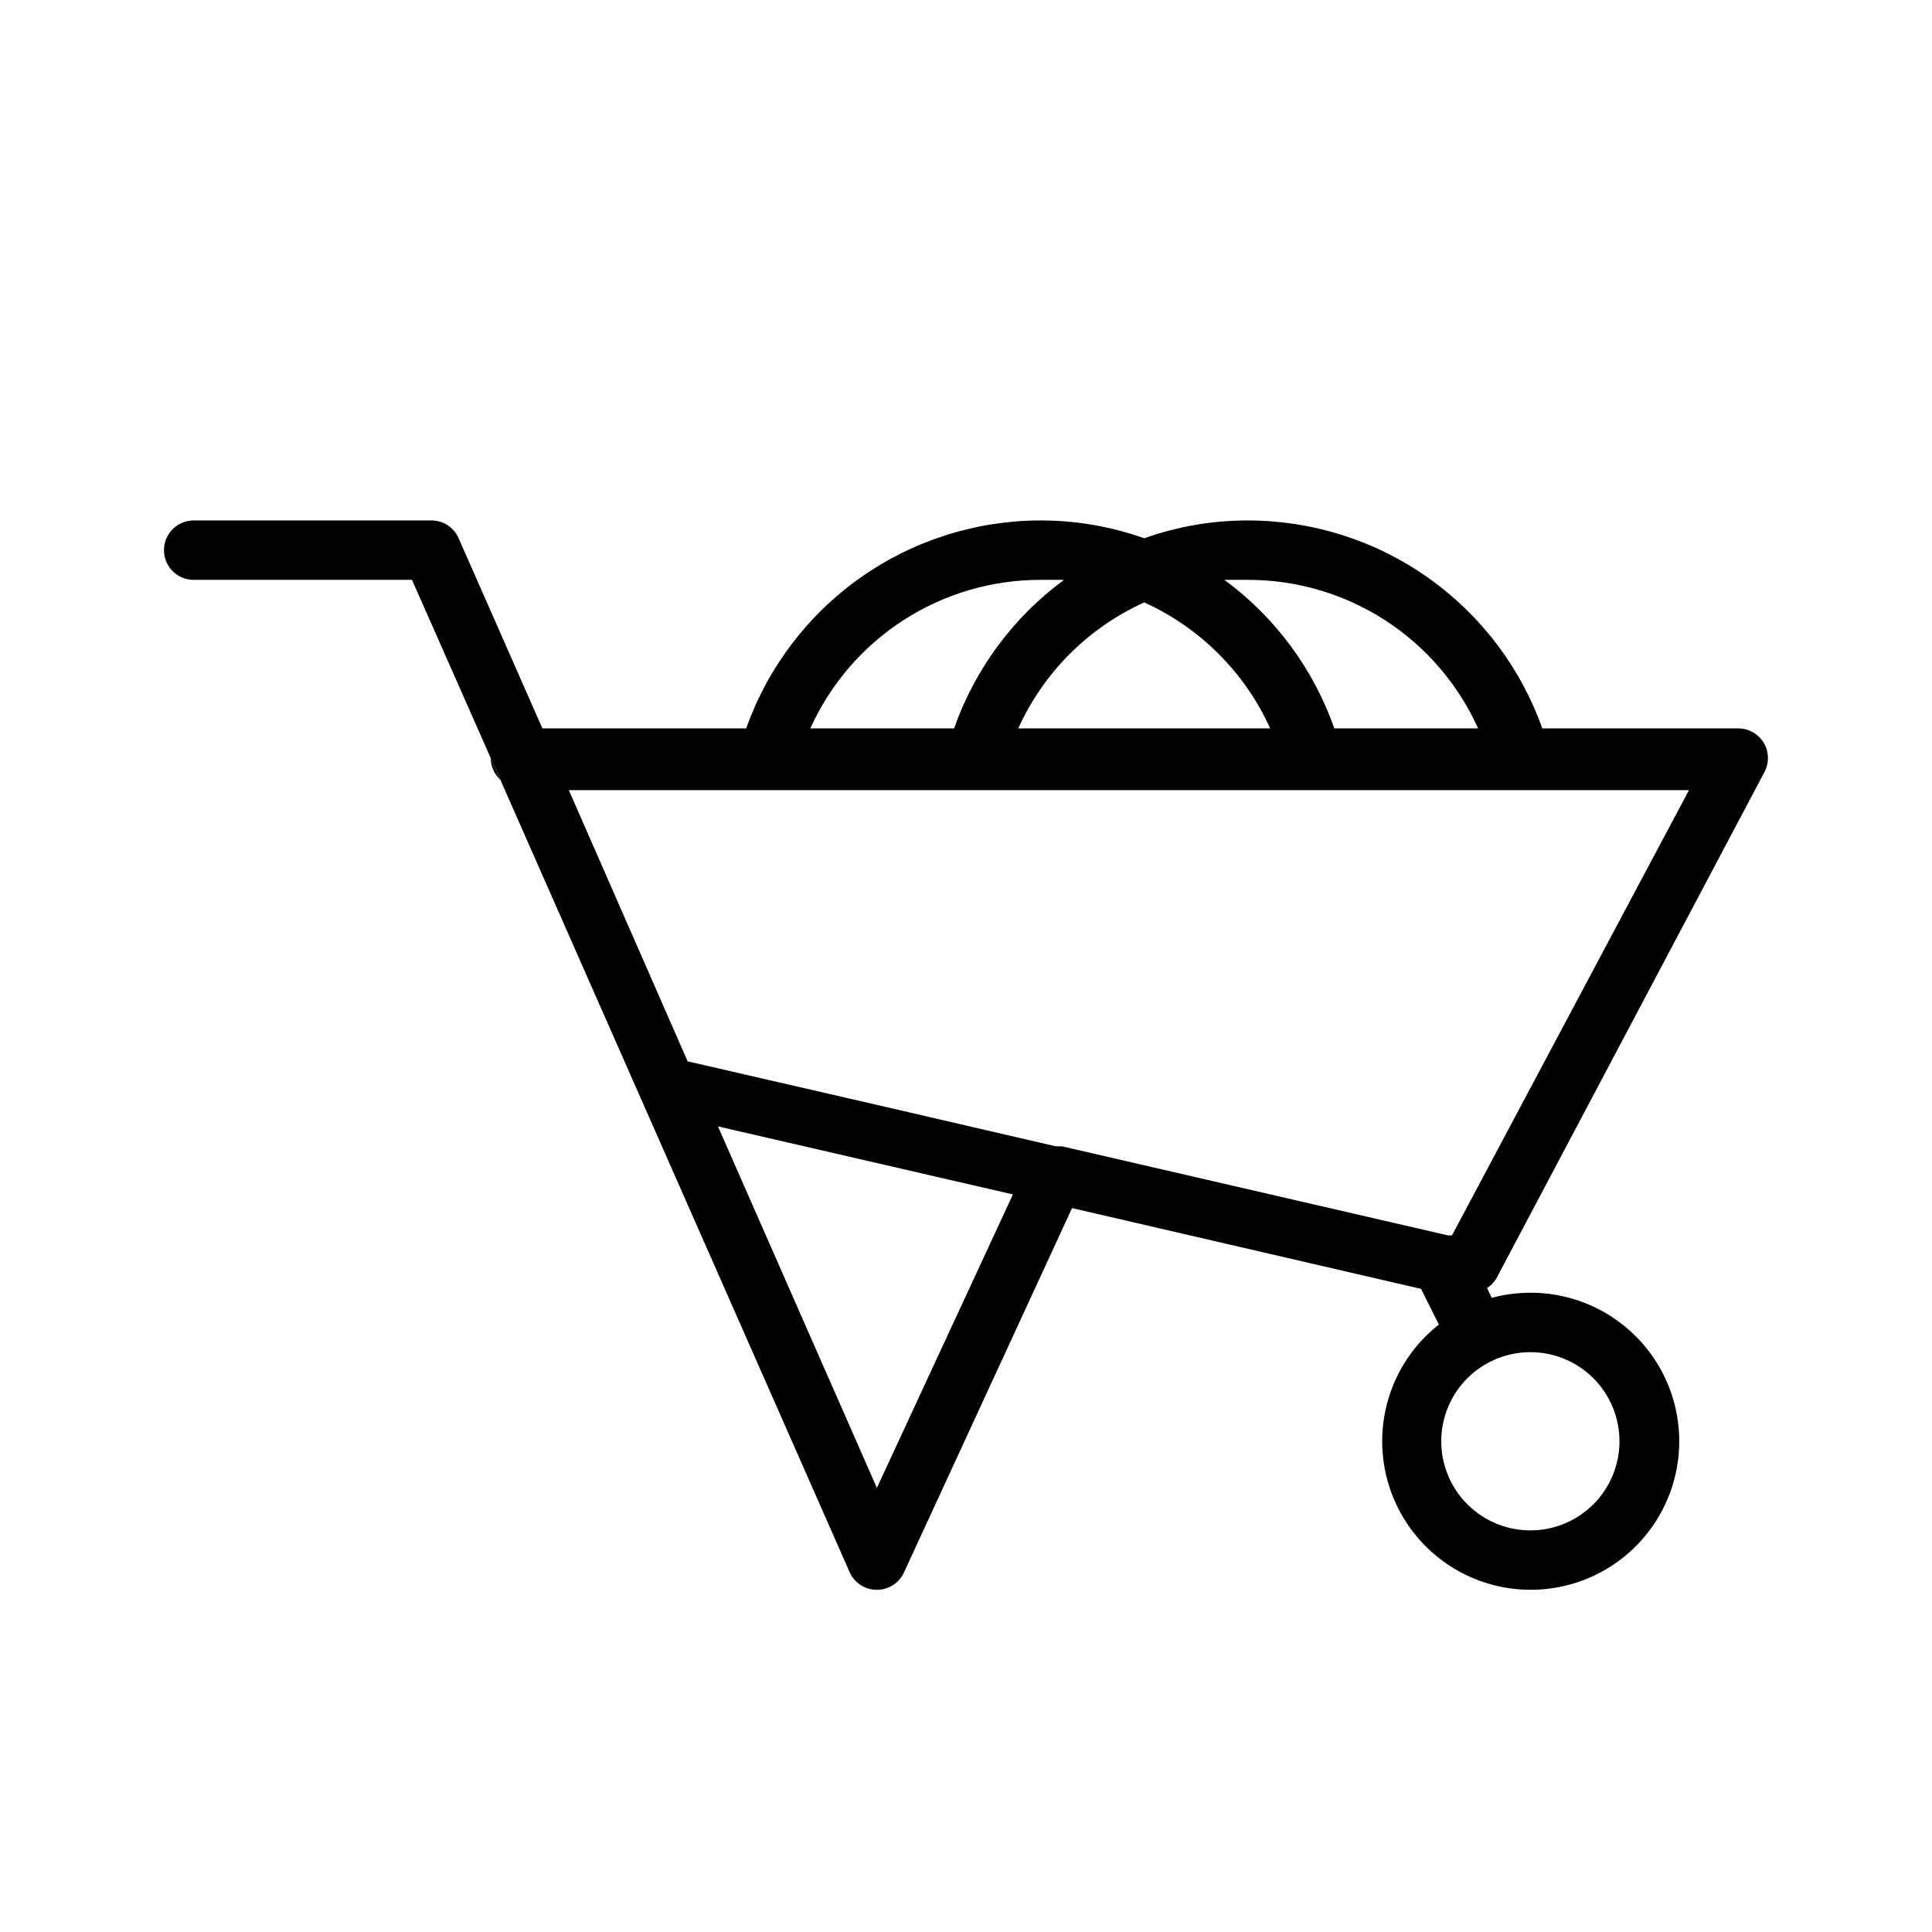 <?xml version="1.0" encoding="UTF-8"?>
<!-- Uploaded to: ICON Repo, www.svgrepo.com, Generator: ICON Repo Mixer Tools -->
<svg fill="#000000" width="800px" height="800px" version="1.1" viewBox="144 144 512 512" xmlns="http://www.w3.org/2000/svg">
 <g>
  <path d="m276.57 350.64c-1.602-1.484-2.512-3.562-2.519-5.746z"/>
  <path d="m540.75 482.42 70.848-133.82c1.297-2.438 1.227-5.375-0.191-7.742-1.418-2.367-3.977-3.82-6.734-3.828h-51.957c-5.715-16.105-16.277-30.043-30.23-39.91-13.949-9.867-30.613-15.172-47.703-15.195-9.387-0.02-18.707 1.578-27.551 4.723-8.844-3.144-18.164-4.742-27.551-4.723-17.09 0.023-33.754 5.328-47.703 15.195-13.953 9.867-24.512 23.805-30.23 39.91h-54.004l-22.199-50.383c-1.254-2.879-4.102-4.734-7.242-4.723h-62.977c-4.348 0-7.871 3.523-7.871 7.871 0 4.348 3.523 7.875 7.871 7.875h57.859l20.863 47.23 2.519 5.668 92.574 210.02c1.254 2.879 4.102 4.734 7.242 4.727 3.074 0.008 5.871-1.777 7.164-4.566l44.555-96.59 92.496 21.41 4.723 9.445v0.004c-9.836 7.734-15.406 19.691-15.004 32.203 0.402 12.508 6.731 24.082 17.043 31.172 10.316 7.086 23.391 8.848 35.211 4.742 11.824-4.109 20.988-13.594 24.688-25.551 3.699-11.957 1.488-24.961-5.953-35.027-7.438-10.066-19.223-15.992-31.738-15.965-3.453 0.004-6.894 0.453-10.234 1.34l-1.258-2.598c1.141-0.711 2.066-1.719 2.676-2.914zm-65.969-184.75c12.867-0.004 25.461 3.711 36.27 10.691 10.809 6.984 19.371 16.938 24.66 28.668h-38.098c-5.535-15.75-15.684-29.465-29.129-39.359h6.297zm5.824 39.359h-66.754c6.703-14.812 18.566-26.676 33.379-33.379 14.812 6.703 26.676 18.566 33.379 33.379zm-60.926-39.359h6.297c-13.445 9.895-23.594 23.609-29.125 39.359h-38.102c5.289-11.73 13.852-21.684 24.66-28.668 10.809-6.981 23.402-10.695 36.27-10.691zm-43.297 240.64-42.117-95.801 78.168 18.027zm173.18-35.973c6.266 0 12.27 2.488 16.699 6.914 4.43 4.43 6.918 10.438 6.918 16.699 0 6.266-2.488 12.273-6.918 16.699-4.43 4.43-10.434 6.918-16.699 6.918-6.262 0-12.27-2.488-16.699-6.918-4.43-4.426-6.918-10.434-6.918-16.699 0-6.262 2.488-12.27 6.918-16.699 4.43-4.426 10.438-6.914 16.699-6.914zm-20.781-30.938h-1.023l-102.34-23.617h-1.652l-44.16-10.234-53.371-12.281-31.488-71.871h296.85z"/>
 </g>
</svg>